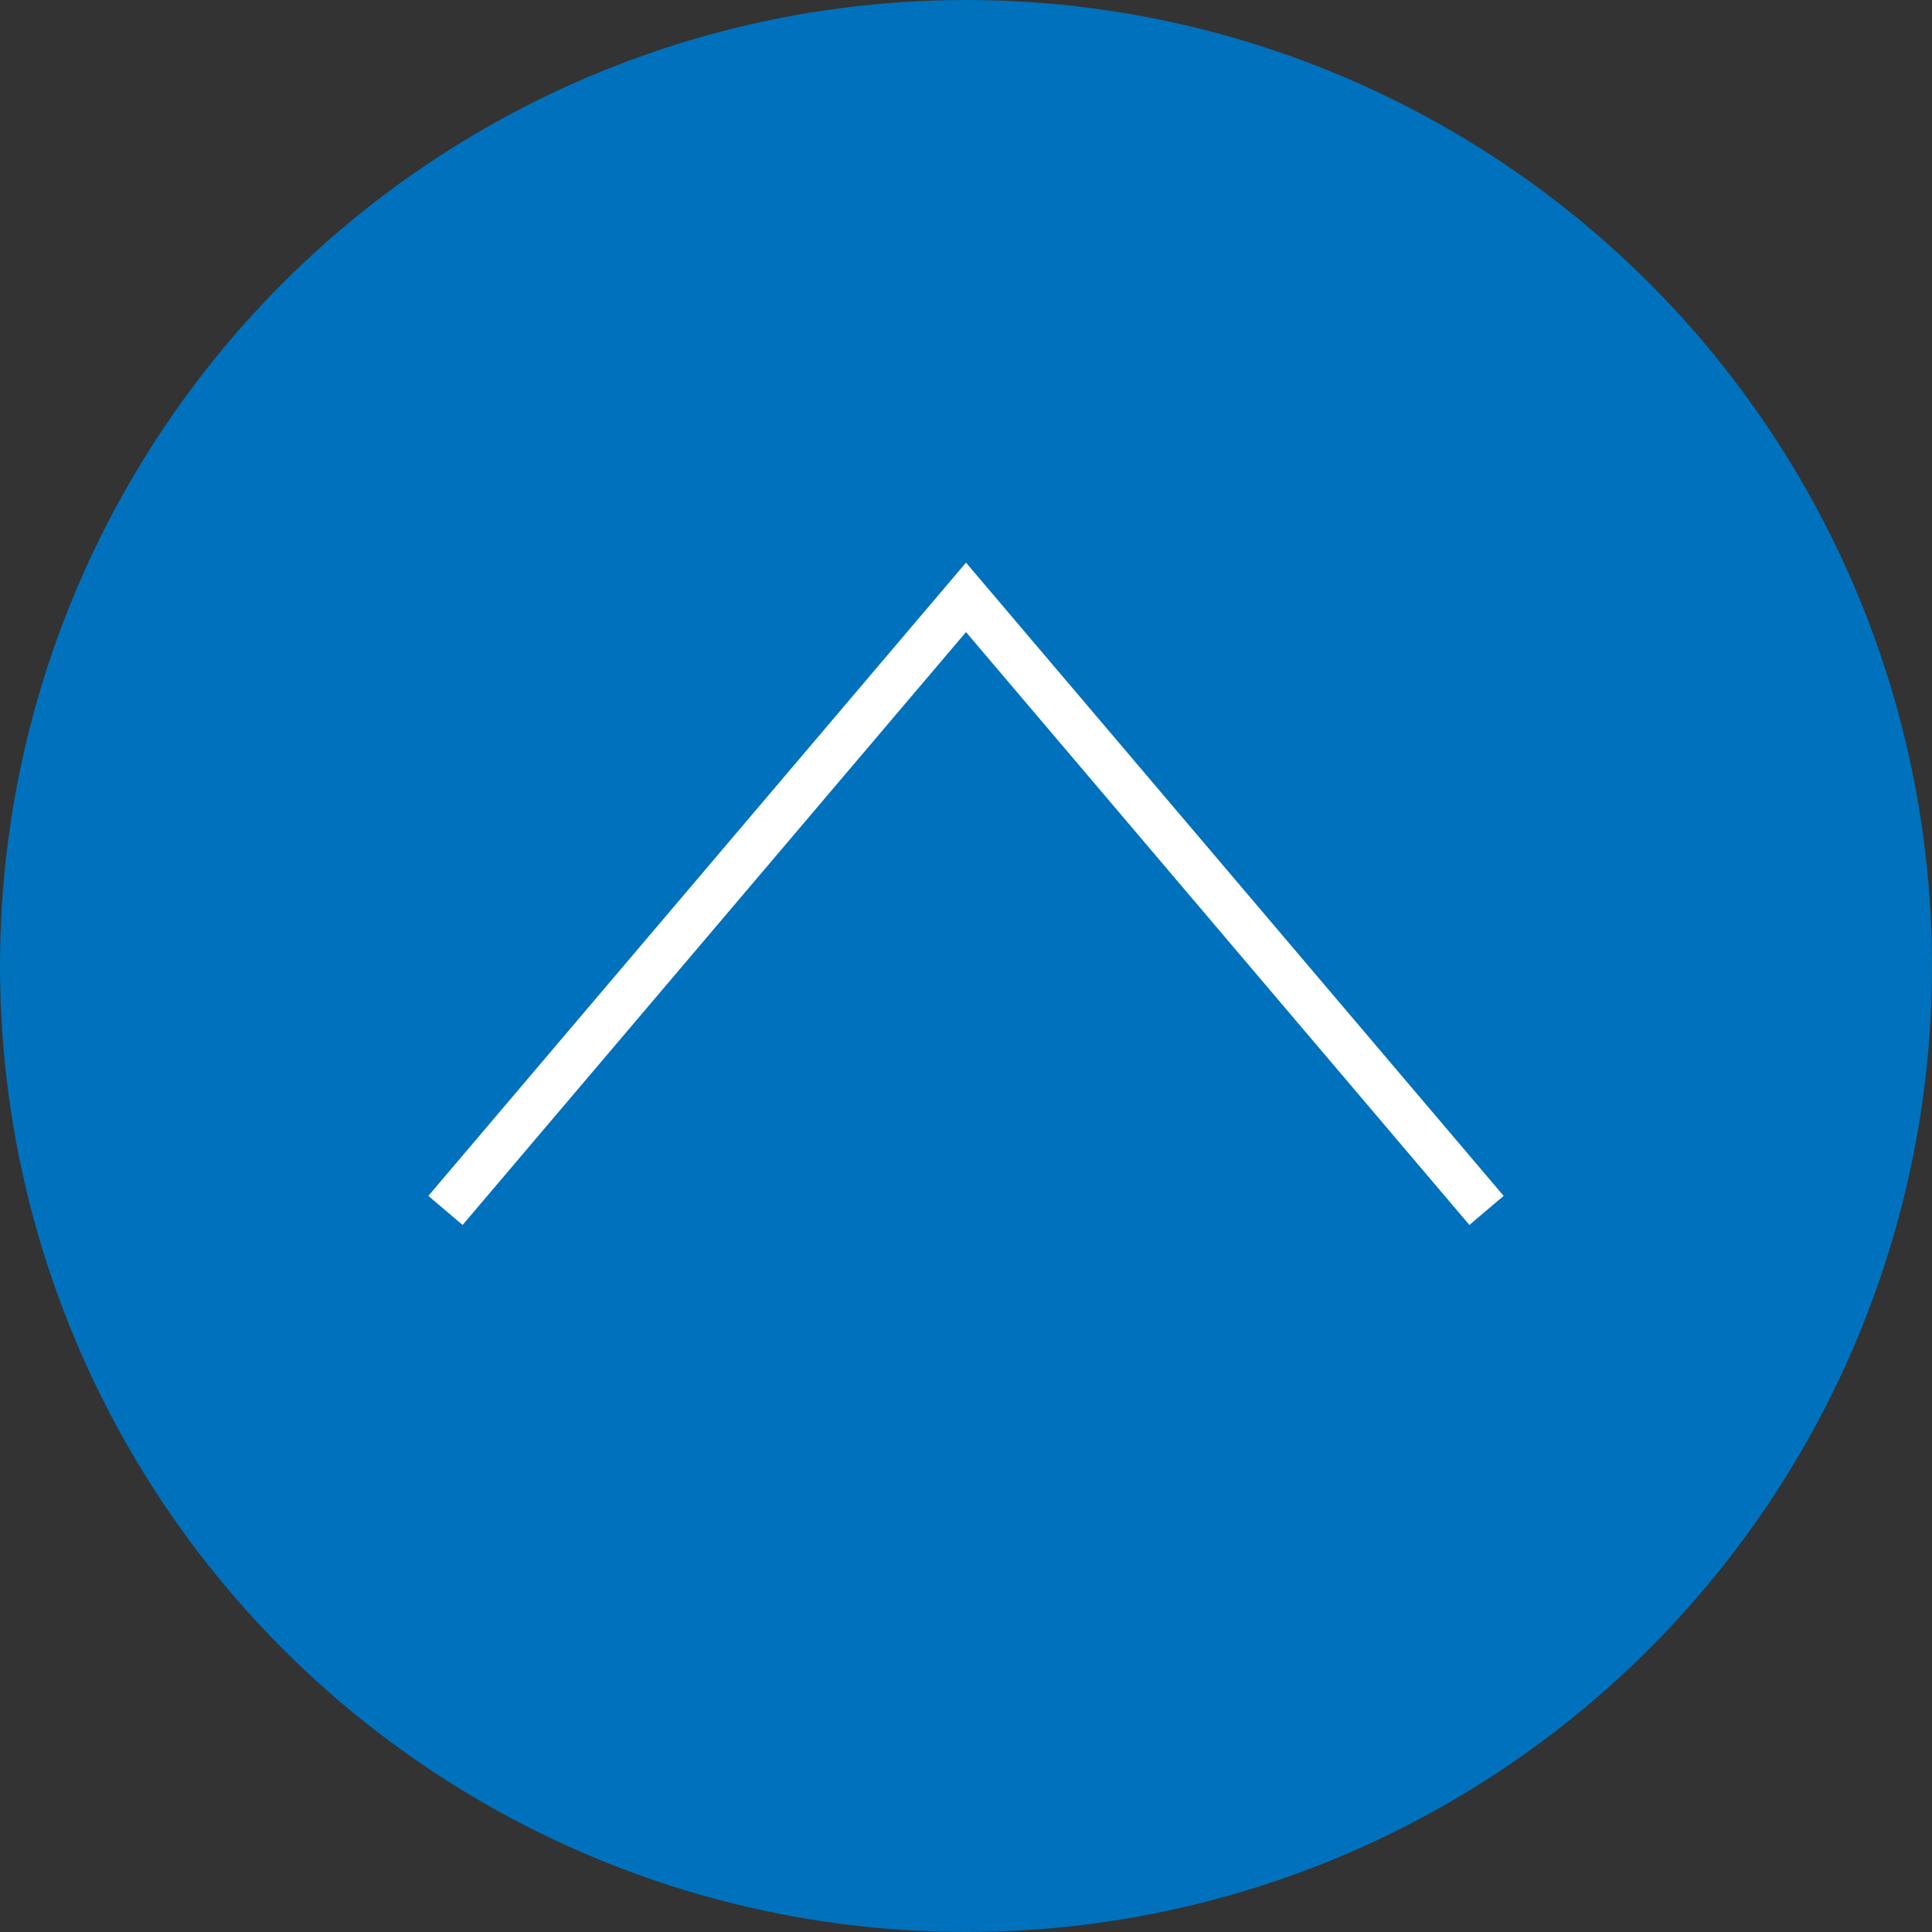 <svg xmlns="http://www.w3.org/2000/svg" width="86" height="86" viewBox="0 0 86 86">
  <rect x="0" y="0" width="86" height="86" fill="#333333" stroke="none"/>
  <g>
    <circle cx="43" cy="43" r="43" style="fill: #0071bc"/>
    <polyline points="66.17 53.88 43 26.59 19.83 53.88" style="fill: none;stroke: #fff;stroke-miterlimit: 10;stroke-width: 2px"/>
  </g>
</svg>
